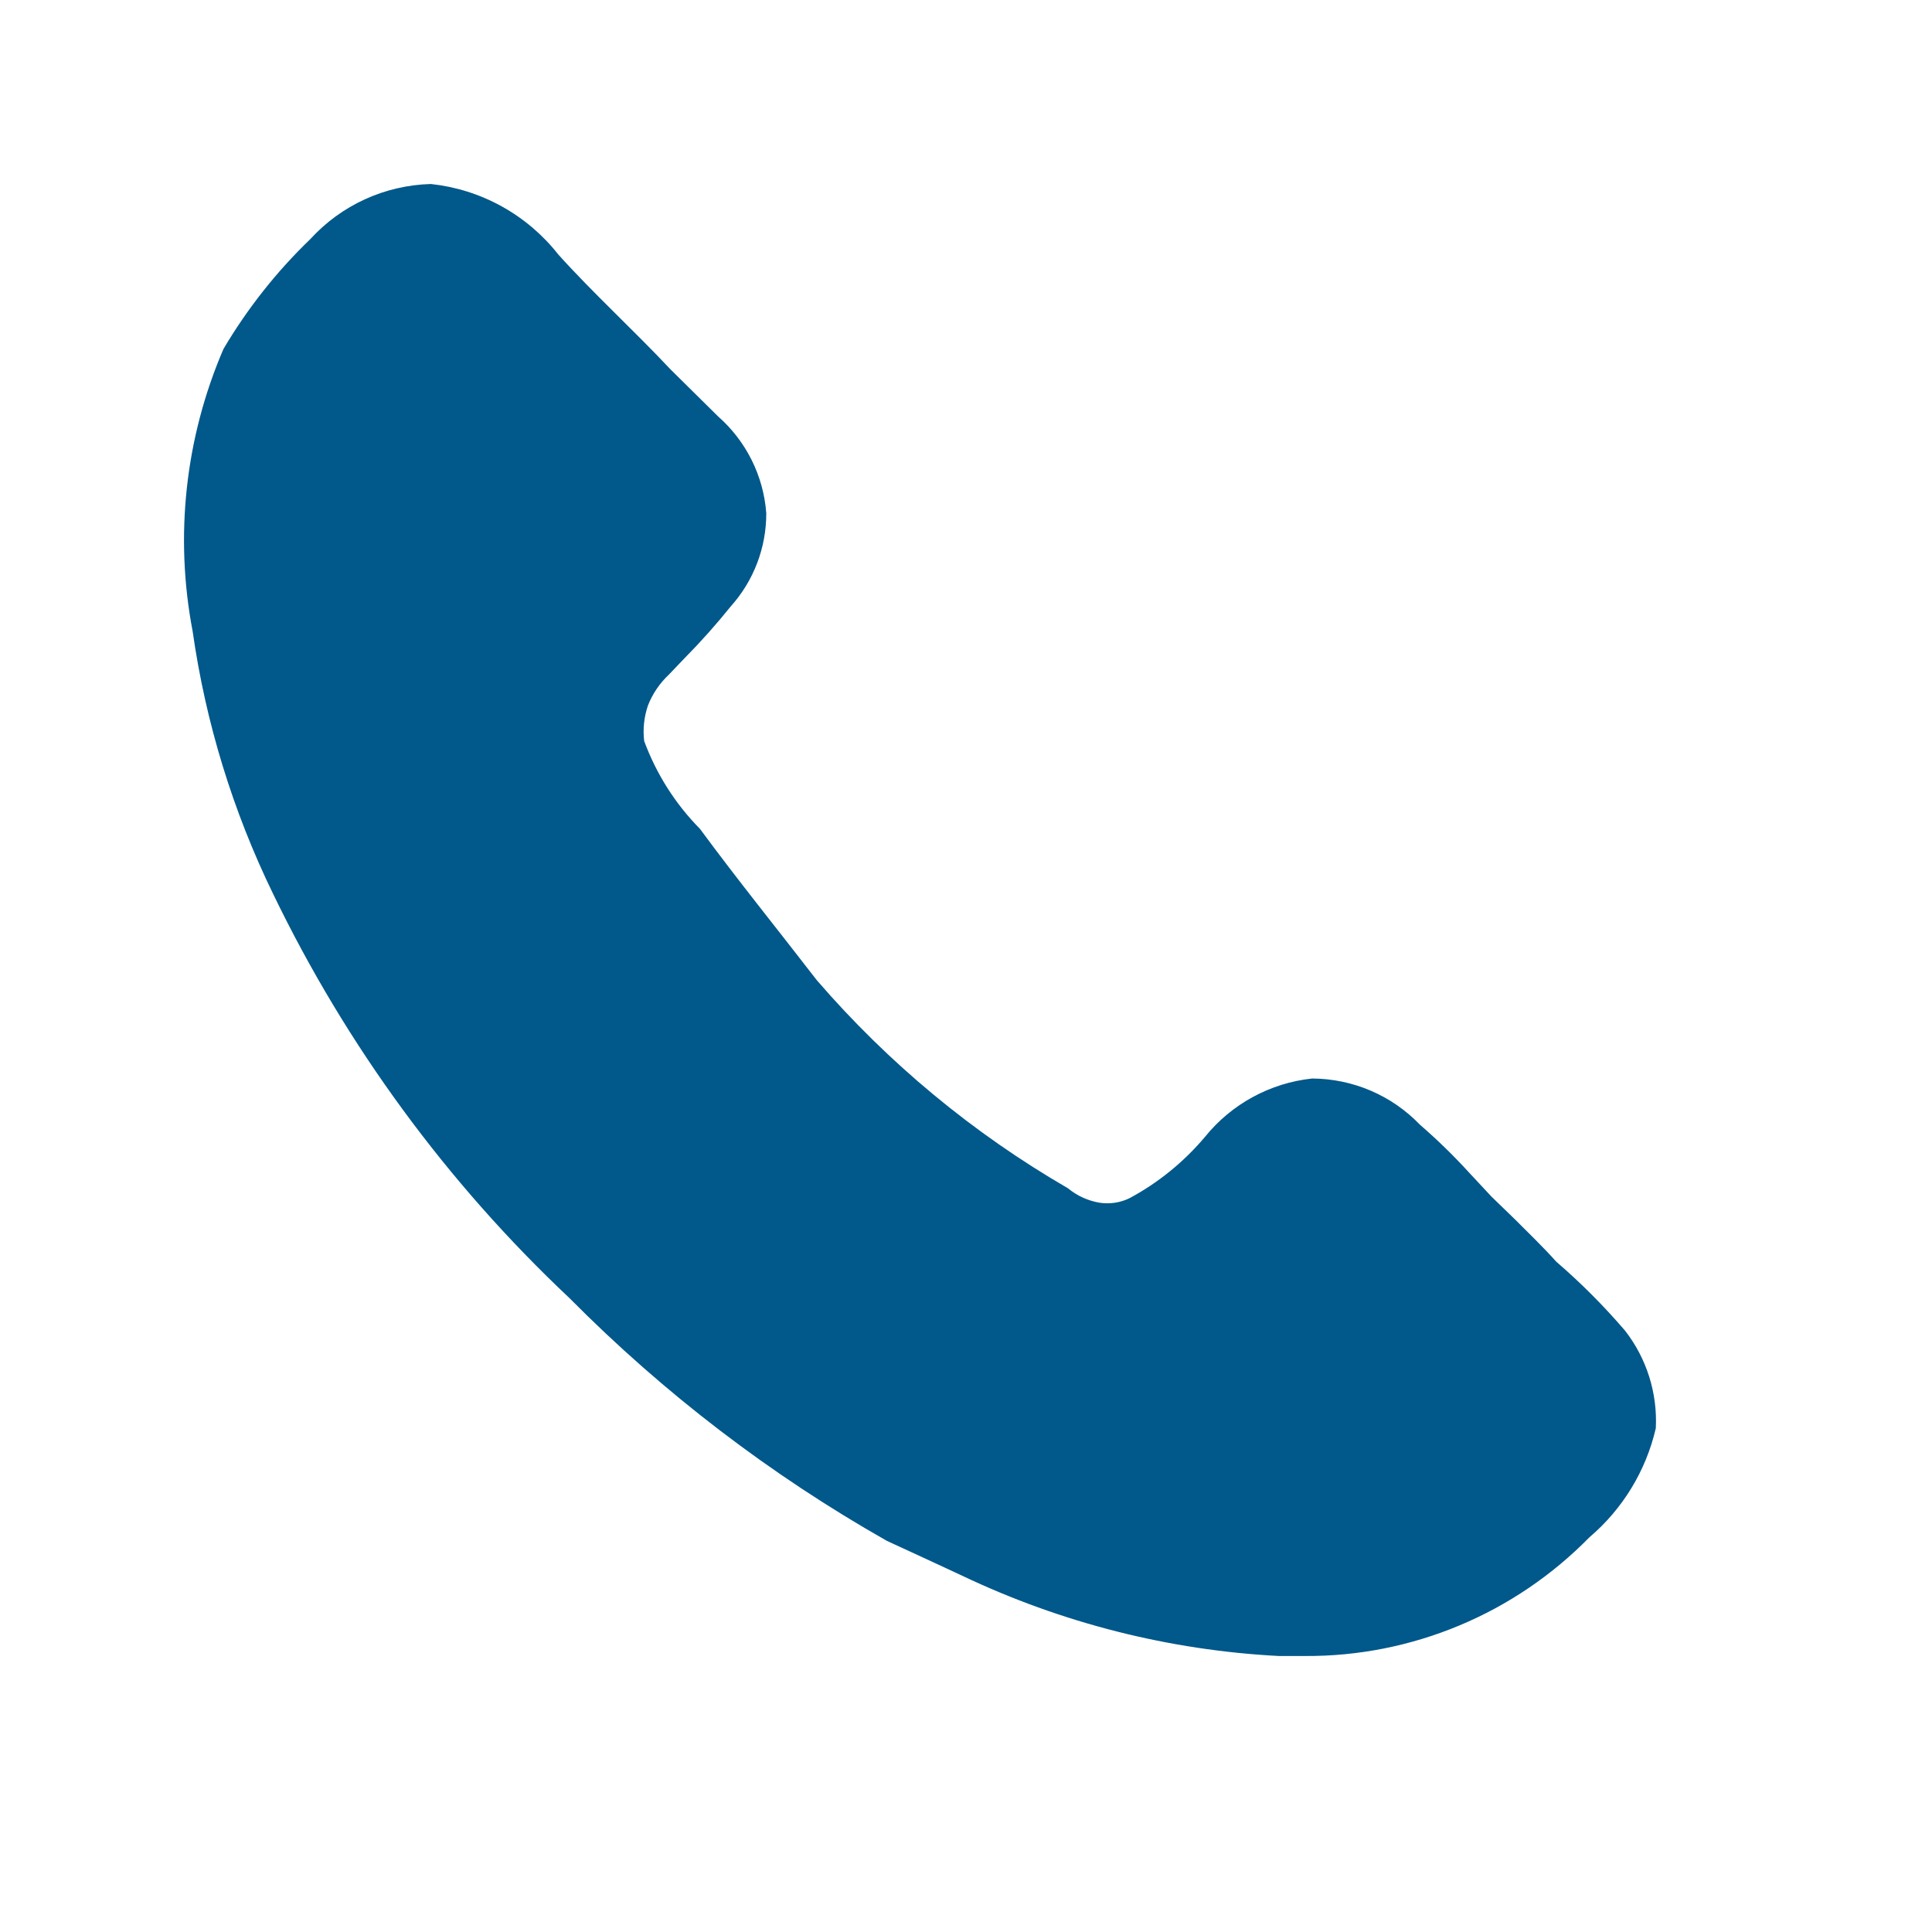 <svg width="21" height="21" viewBox="0 0 21 21" fill="none" xmlns="http://www.w3.org/2000/svg">
<path d="M17.998 15.524C17.891 15.987 17.638 16.402 17.277 16.709C16.874 17.12 16.393 17.447 15.863 17.668C15.332 17.89 14.763 18.003 14.188 18H13.901C12.708 17.938 11.539 17.641 10.46 17.128C10.198 17.005 9.944 16.889 9.641 16.749C8.376 16.032 7.215 15.144 6.19 14.11C4.858 12.856 3.766 11.367 2.969 9.717C2.531 8.817 2.235 7.854 2.094 6.862C1.896 5.828 2.013 4.759 2.429 3.793C2.688 3.355 3.005 2.953 3.372 2.6C3.539 2.417 3.741 2.269 3.967 2.166C4.192 2.063 4.436 2.007 4.683 2C4.953 2.029 5.215 2.111 5.453 2.243C5.69 2.374 5.9 2.552 6.068 2.766C6.445 3.185 6.887 3.588 7.288 4.015L7.805 4.526C8.11 4.794 8.299 5.172 8.329 5.578C8.33 5.952 8.193 6.312 7.944 6.59C7.787 6.785 7.621 6.972 7.445 7.15L7.272 7.331C7.172 7.425 7.093 7.54 7.043 7.668C7.001 7.792 6.986 7.924 7.002 8.055C7.134 8.412 7.34 8.738 7.608 9.009C8.026 9.576 8.427 10.07 8.878 10.654C9.656 11.556 10.579 12.32 11.608 12.916C11.706 12.997 11.824 13.051 11.951 13.073C12.064 13.09 12.177 13.073 12.279 13.023C12.591 12.855 12.869 12.629 13.098 12.357C13.387 11.999 13.806 11.772 14.262 11.723C14.481 11.724 14.698 11.769 14.899 11.855C15.1 11.941 15.282 12.067 15.434 12.225C15.621 12.387 15.799 12.56 15.966 12.743L16.212 13.007L16.466 13.253C16.622 13.41 16.769 13.55 16.916 13.714C17.184 13.945 17.433 14.195 17.663 14.463C17.898 14.764 18.017 15.142 17.998 15.524Z" fill="#00588B"/>
</svg>
